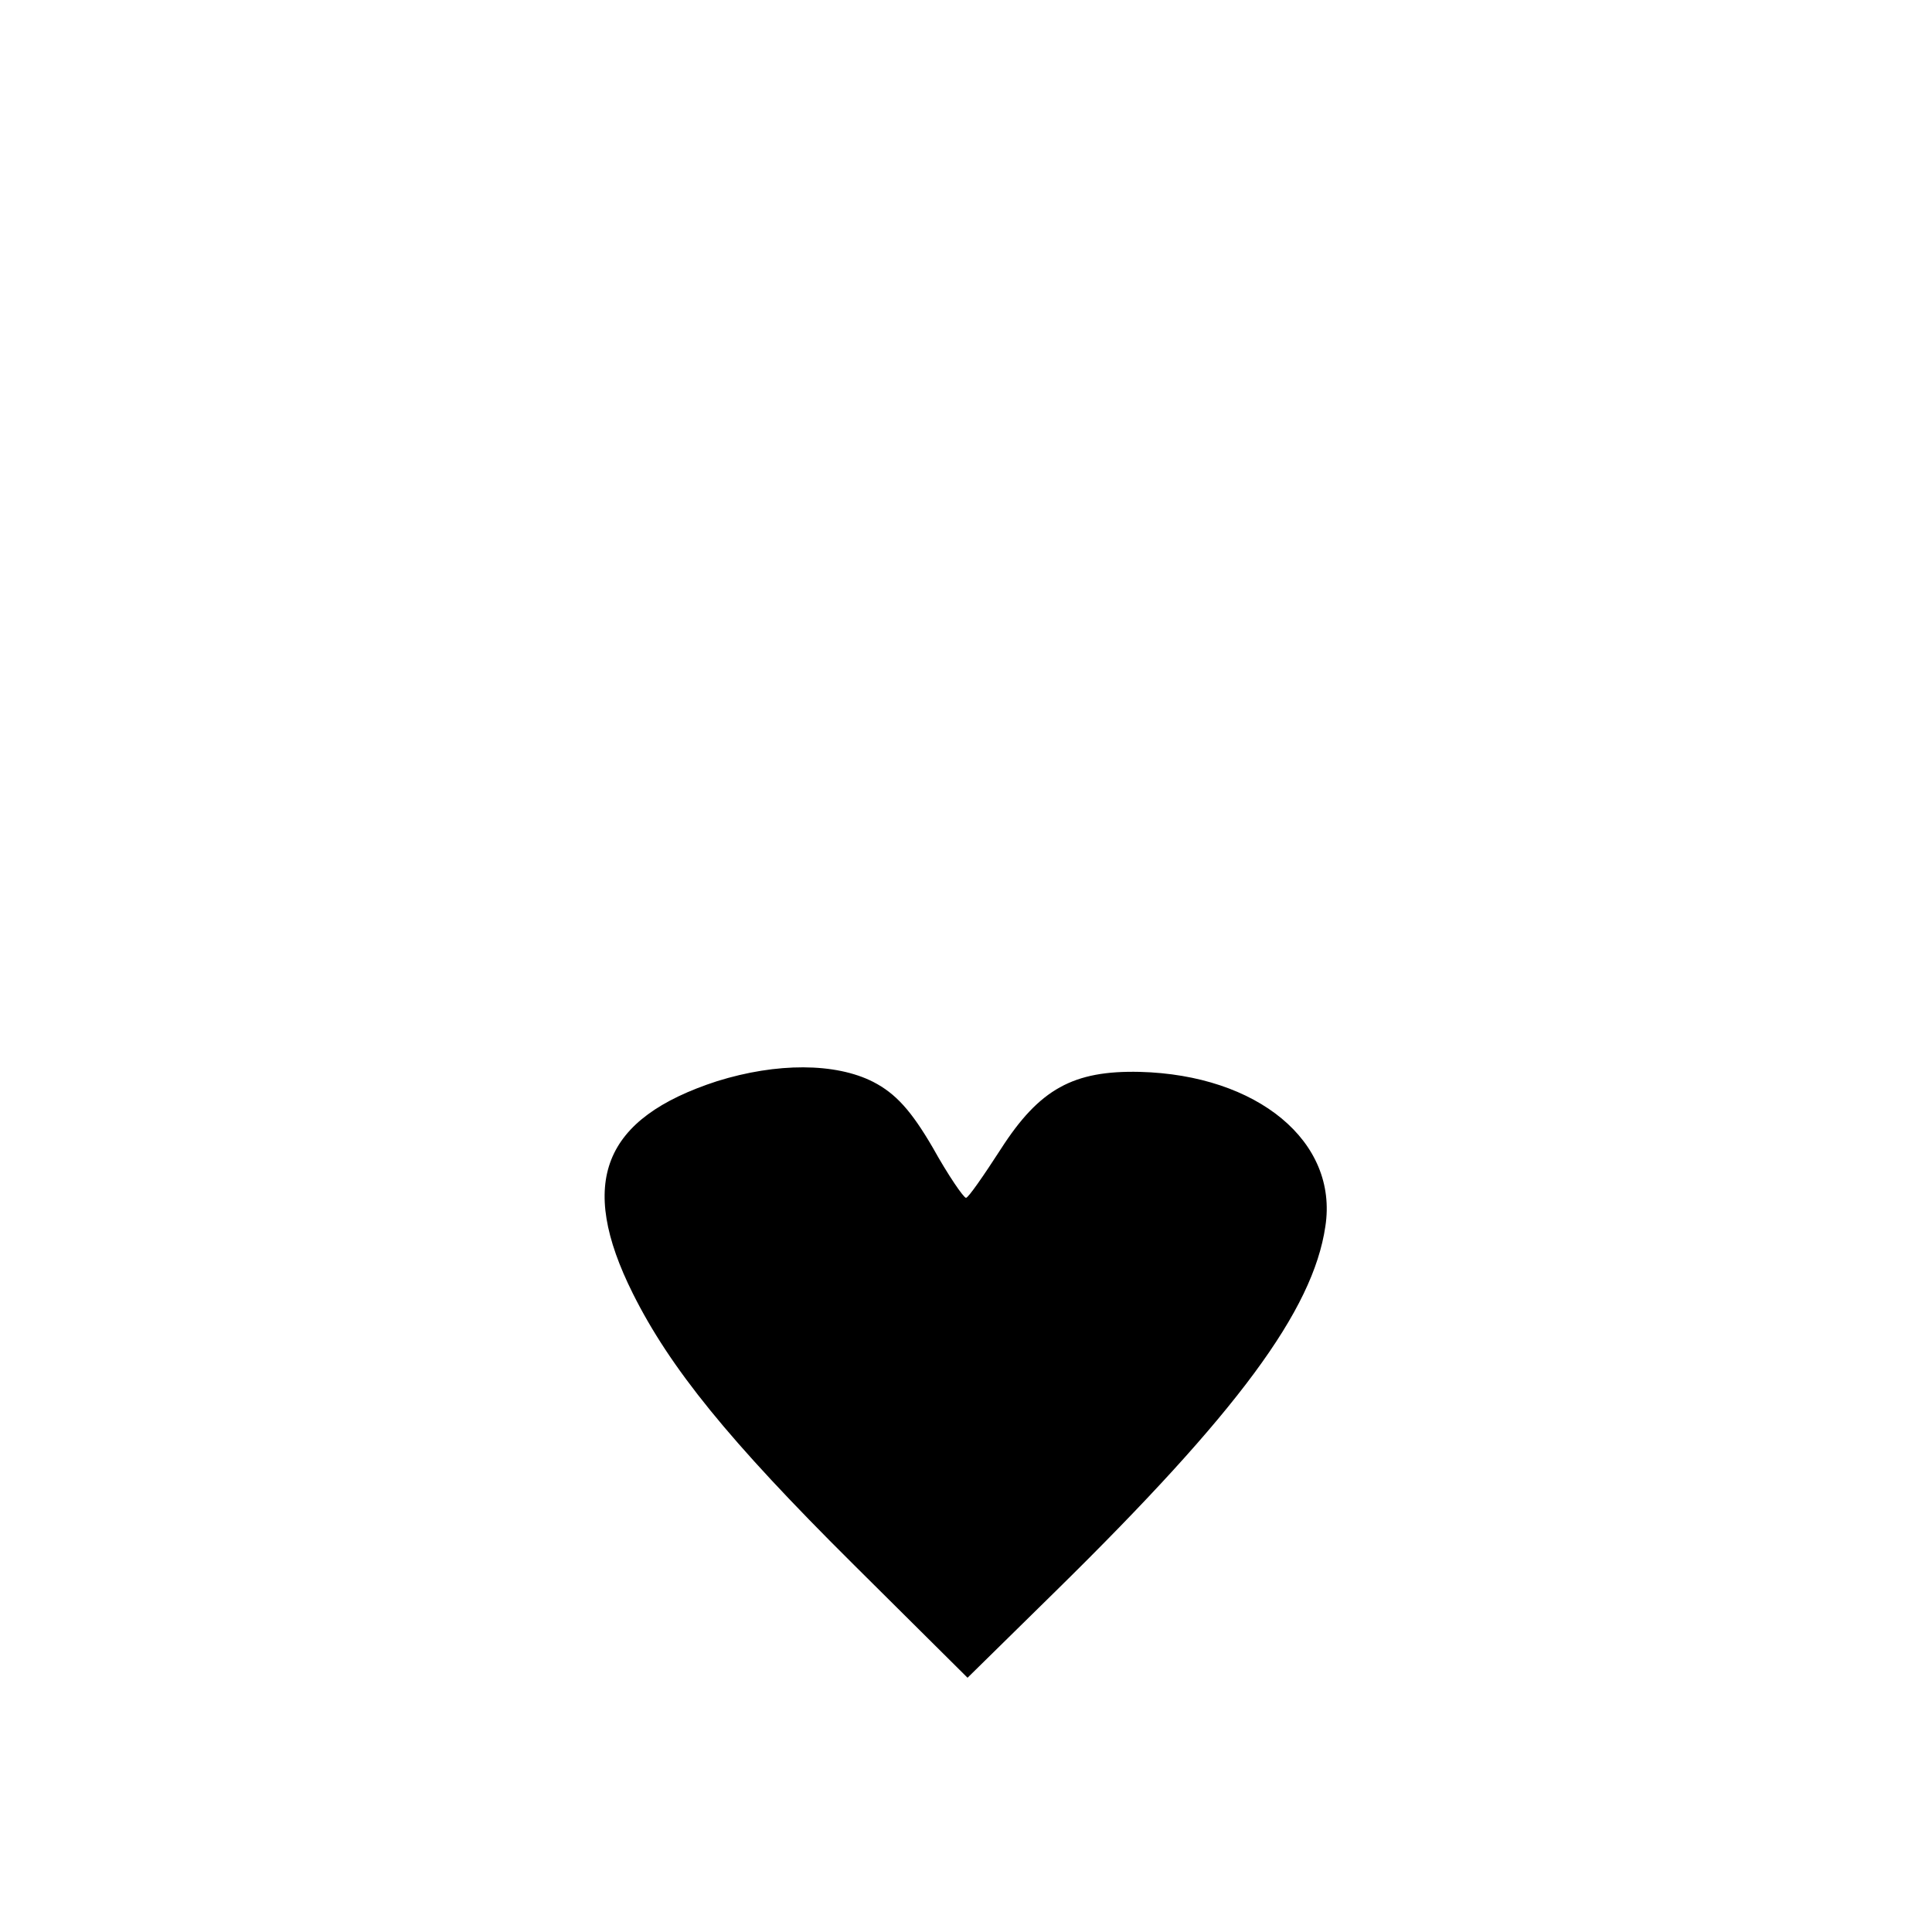<?xml version="1.0" standalone="no"?>
<!DOCTYPE svg PUBLIC "-//W3C//DTD SVG 20010904//EN"
 "http://www.w3.org/TR/2001/REC-SVG-20010904/DTD/svg10.dtd">
<svg version="1.0" xmlns="http://www.w3.org/2000/svg"
 width="250pt" height="250pt" viewBox="0 0 250 250"
 preserveAspectRatio="xMidYMid meet">
<g transform="translate(0,250) scale(0.1,-0.1)"
fill="#000000" stroke="none">
<path d="M928 1101 c-148 -48 -181 -131 -109 -275 48 -96 124 -190 284 -349
l149 -148 115 113 c234 230 332 362 348 471 17 110 -88 196 -240 200 -86 2
-130 -22 -180 -100 -22 -34 -42 -63 -45 -63 -3 0 -23 29 -43 65 -28 48 -48 70
-77 85 -49 25 -125 25 -202 1z"/>
</g>
</svg>

